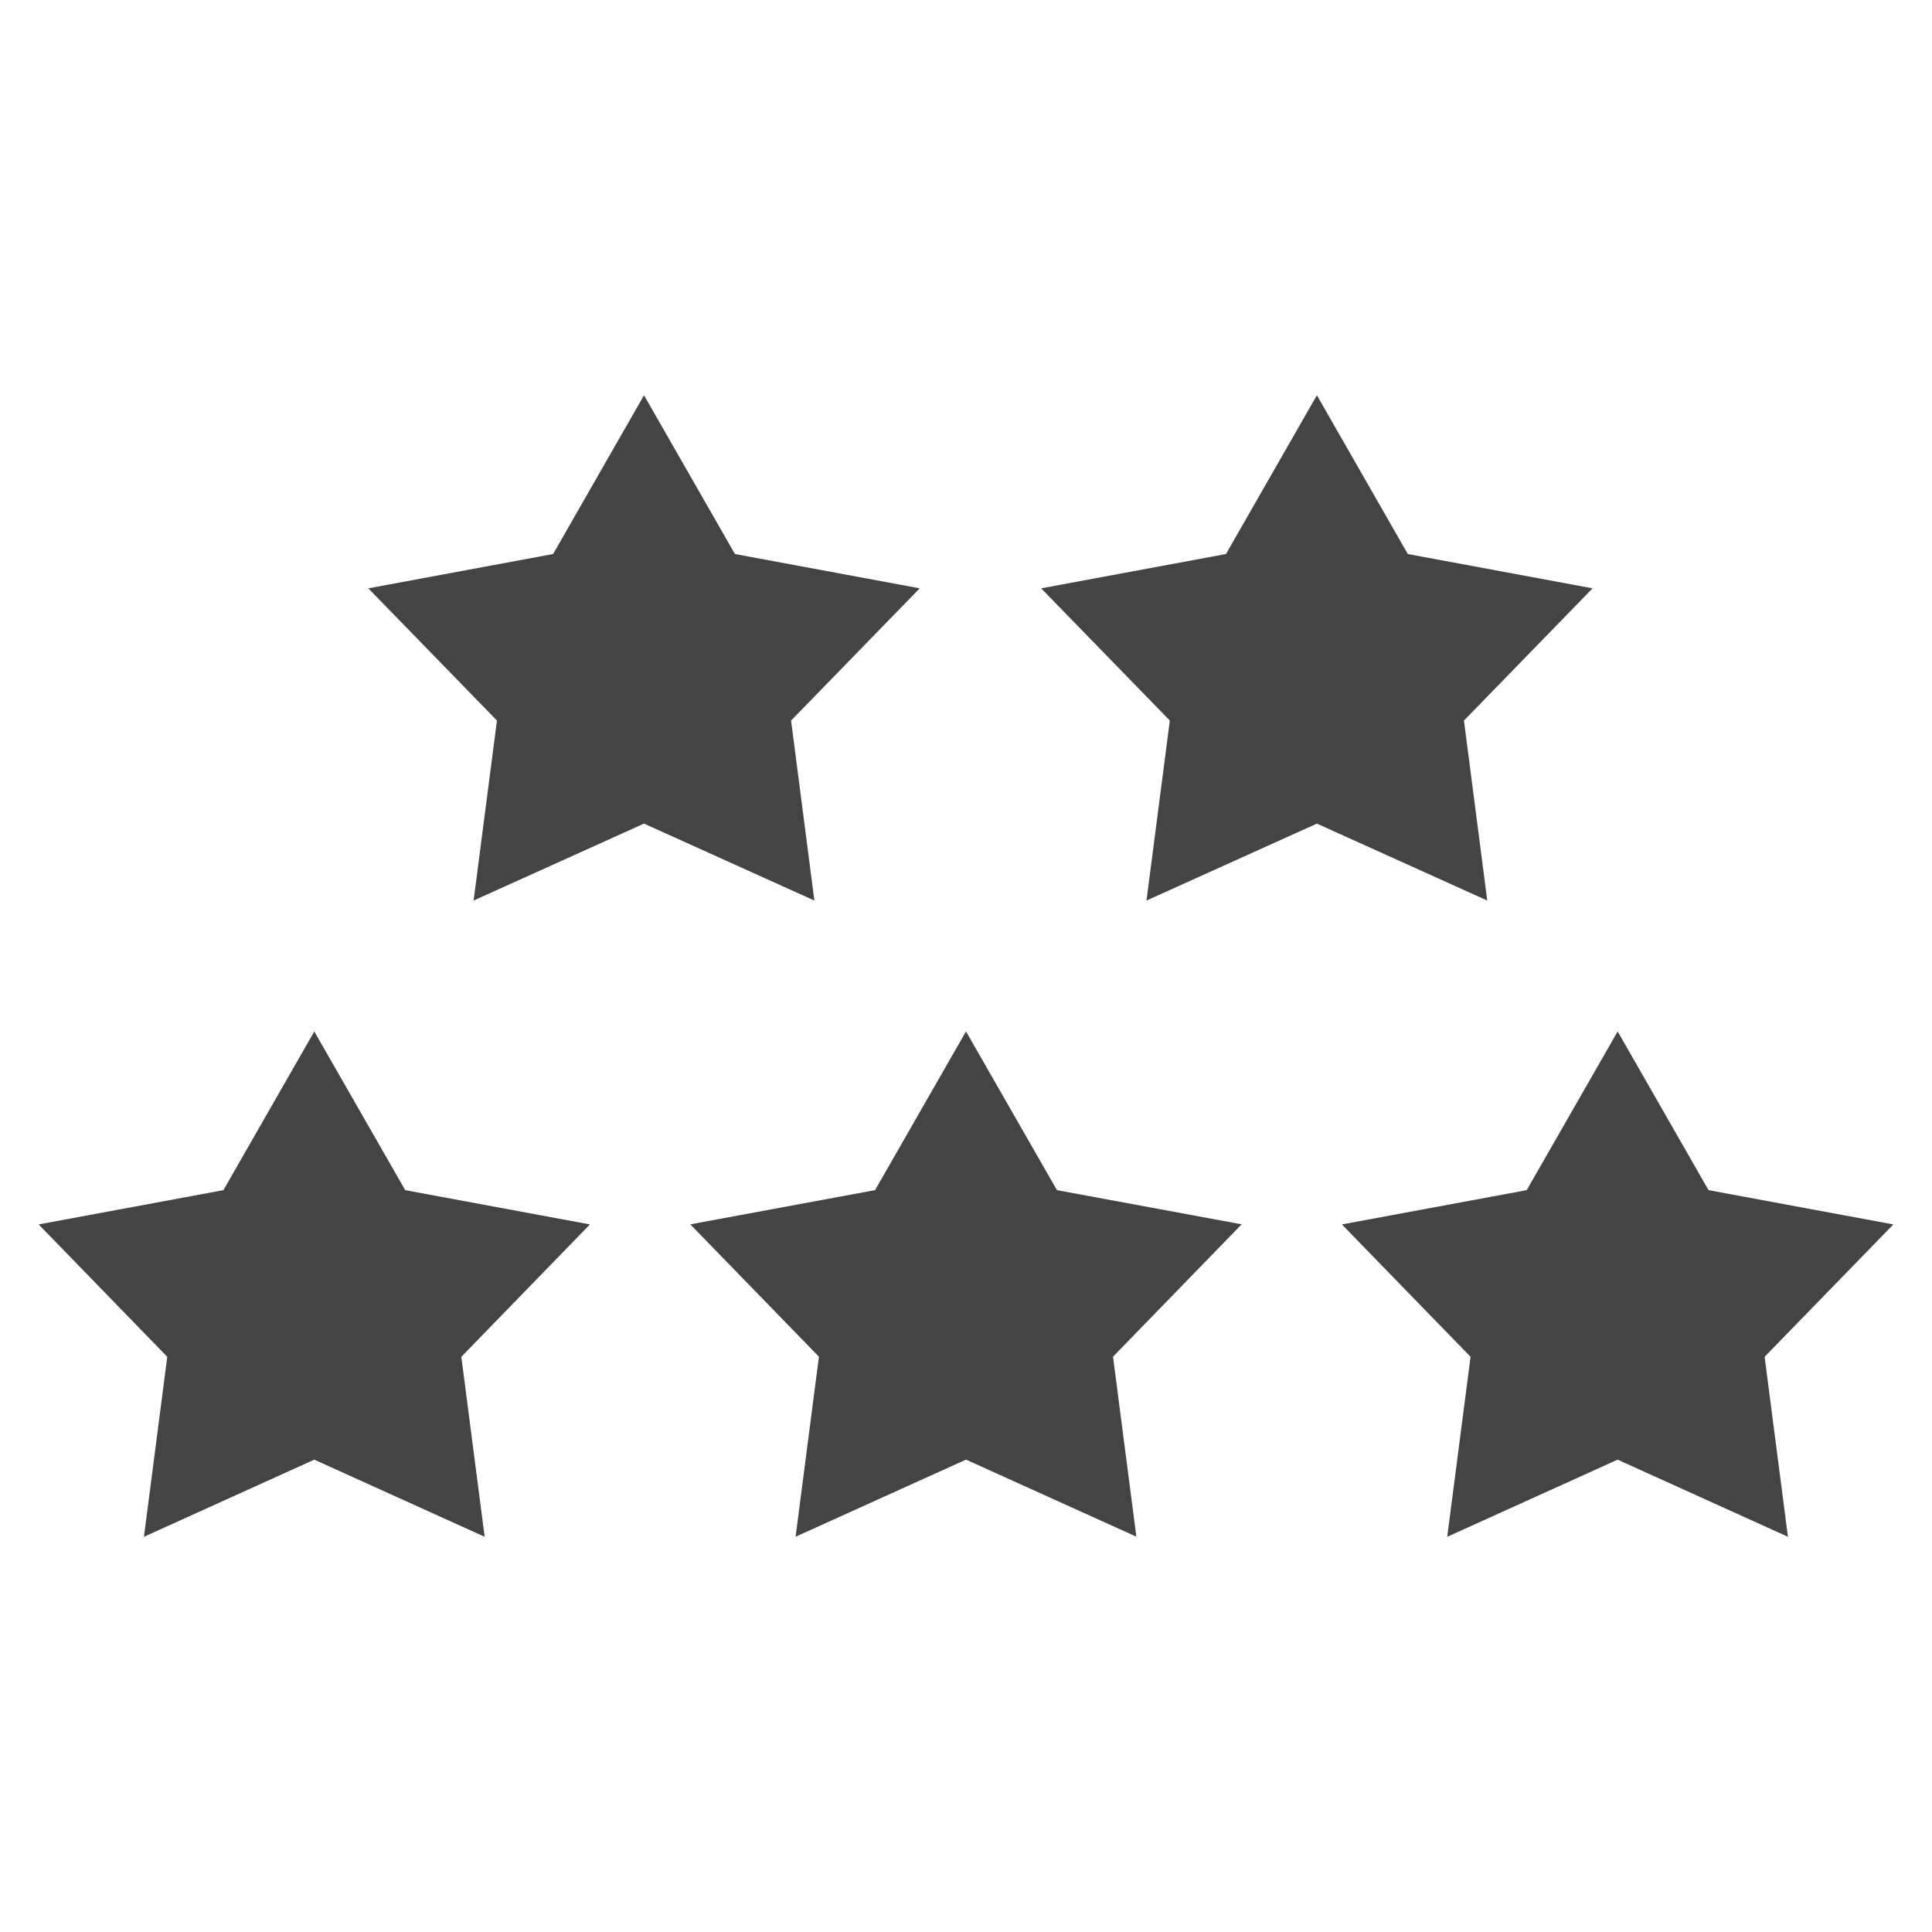 <?xml version="1.0" encoding="iso-8859-1"?>
<!-- Generator: Adobe Illustrator 16.2.0, SVG Export Plug-In . SVG Version: 6.00 Build 0)  -->
<!DOCTYPE svg PUBLIC "-//W3C//DTD SVG 1.1//EN" "http://www.w3.org/Graphics/SVG/1.1/DTD/svg11.dtd">
<svg version="1.1" id="Layer_1" xmlns="http://www.w3.org/2000/svg" xmlns:xlink="http://www.w3.org/1999/xlink" x="0px" y="0px"
	 width="50px" height="50px" viewBox="0 0 50 50" style="enable-background:new 0 0 50 50;" xml:space="preserve">
<path style="fill:#444444;" d="M27.354,30.801L25,26.693L22.647,30.8l-4.782,0.886l3.329,3.426L20.59,39.77L25,37.775l4.409,1.994
	l-0.604-4.658l3.329-3.426L27.354,30.801z M49,31.688l-4.783-0.887l-2.352-4.107l-2.354,4.107l-4.783,0.887l3.33,3.426l-0.604,4.658
	l4.41-1.996l4.408,1.996l-0.604-4.658L49,31.688z M10.487,30.801l-2.353-4.107l-2.352,4.107L1,31.688l3.329,3.426l-0.604,4.658
	l4.409-1.996l4.409,1.996l-0.604-4.658l3.329-3.426L10.487,30.801z M20.473,18.648l3.33-3.422l-4.783-0.888l-2.353-4.109
	l-2.352,4.109l-4.783,0.888l3.329,3.422l-0.604,4.658l4.409-1.991l4.41,1.991L20.473,18.648z M37.887,18.648l3.329-3.422
	l-4.782-0.888l-2.353-4.109l-2.353,4.109l-4.783,0.888l3.33,3.422l-0.604,4.658l4.41-1.991l4.409,1.991L37.887,18.648z"/>
</svg>
